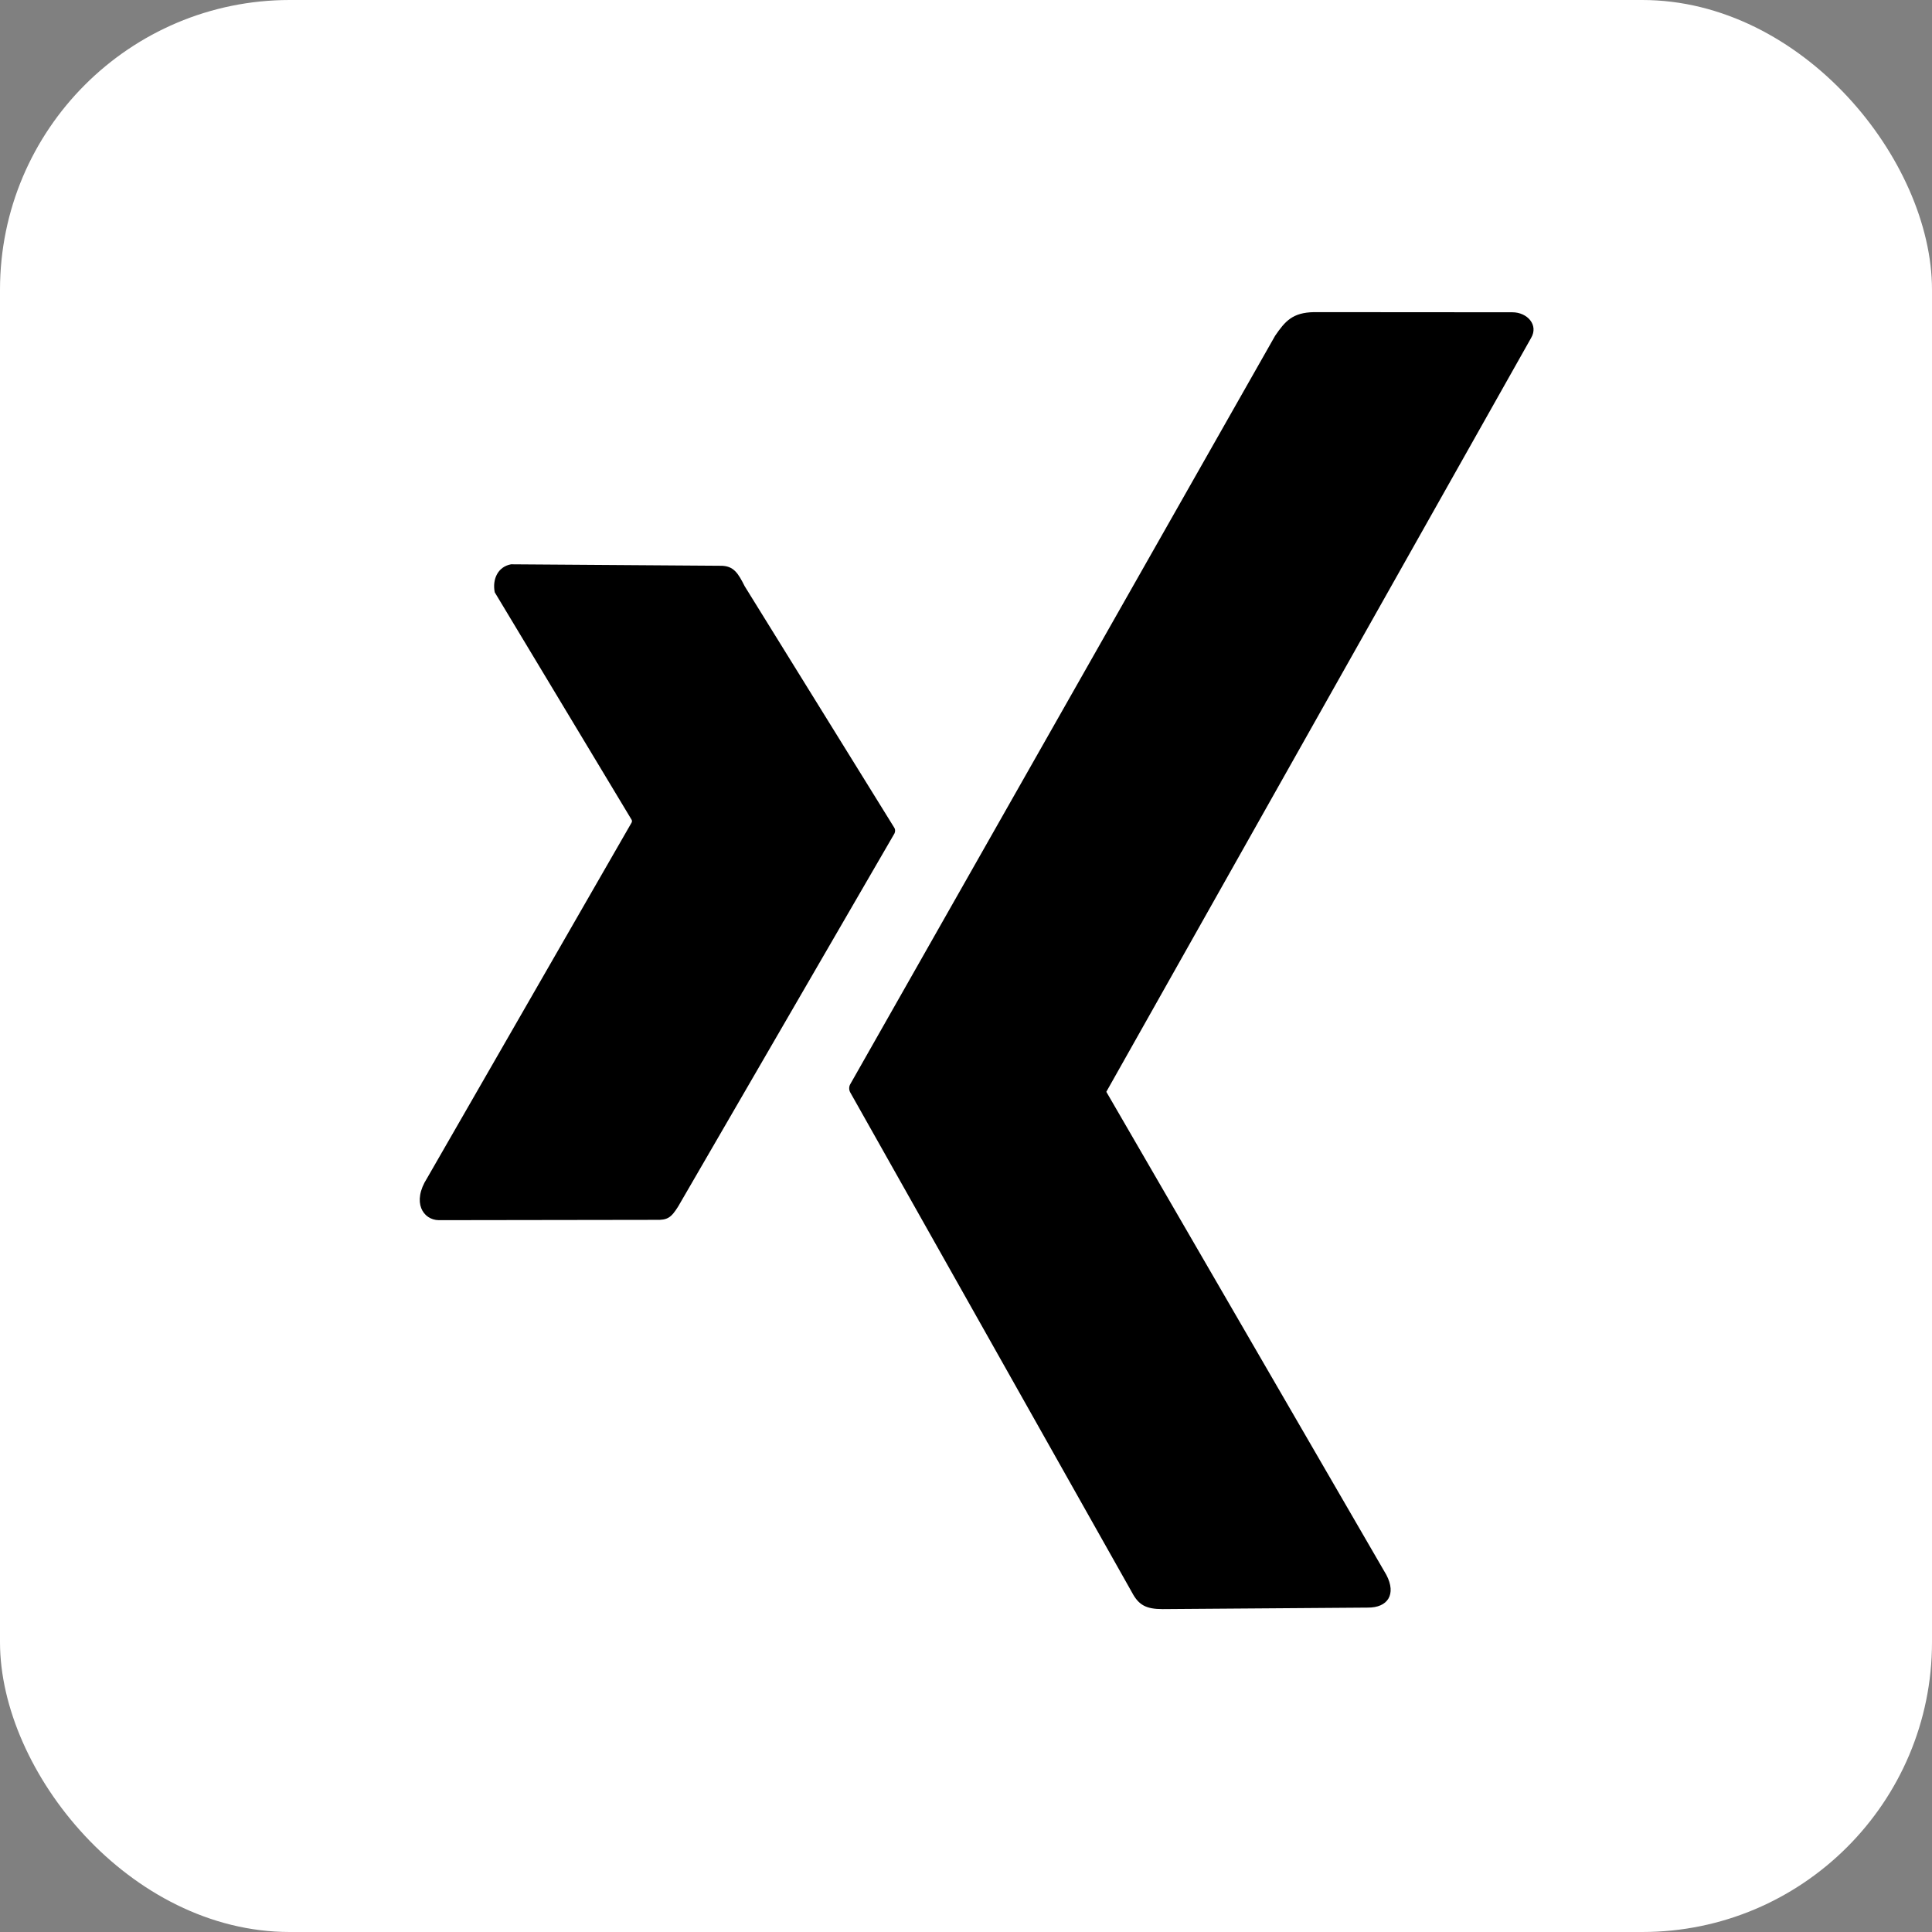 <?xml version="1.0" encoding="UTF-8" standalone="no"?><svg xmlns="http://www.w3.org/2000/svg" xmlns:xlink="http://www.w3.org/1999/xlink" fill="#000000" height="512" preserveAspectRatio="xMidYMid meet" version="1" viewBox="0.0 0.0 512.0 512.0" width="512" zoomAndPan="magnify">
 <rect x="0.0" y="0.0" width="512.0" height="512.0" fill="#808080" stroke="none"/>
 <defs>
  <linearGradient gradientUnits="userSpaceOnUse" id="A" x1="72.984" x2="68.527" xlink:actuate="onLoad" xlink:show="other" xlink:type="simple" y1="0.557" y2="506.99">
   <stop offset="0" stop-color="#ffffff"/>
   <stop offset="1" stop-color="#ffffff"/>
  </linearGradient>
 </defs>
 <rect fill="url(#A)" height="512" rx="76.8" width="512"/>
 <g id="change1_1"><path d="m131.12 156.98l36.254 60.25c0.127 0.203 0.15 0.5 0.008 0.763l-54.2 94.232c-4.1 6.423-1.06 11.07 3.093 11.133l57.593-0.084c3.012 0.08 3.992-0.552 5.877-3.58l57.3-98.822c0.2-0.415 0.25-1 0.002-1.433l-39.682-64.06c-0.847-1.67-1.566-3.04-2.523-4s-2.154-1.47-3.955-1.443l-55.448-0.388c-3.44 0.616-5.023 3.88-4.33 7.422zm217.11-74.26c-5.7 0.1-7.657 2.398-10.306 6.252l-112.62 198.39c-0.325 0.59-0.355 1.418-0.016 2.076l74.703 132.58c1.788 3.385 3.79 4.403 8.085 4.412l54.382-0.398c5.32 0.05 7.646-3.512 4.948-8.66l-74.22-128.03 112.57-199.78c2.035-3.45-1.017-6.797-4.948-6.804z" fill="#000000" fill-rule="evenodd"/></g>
</svg>